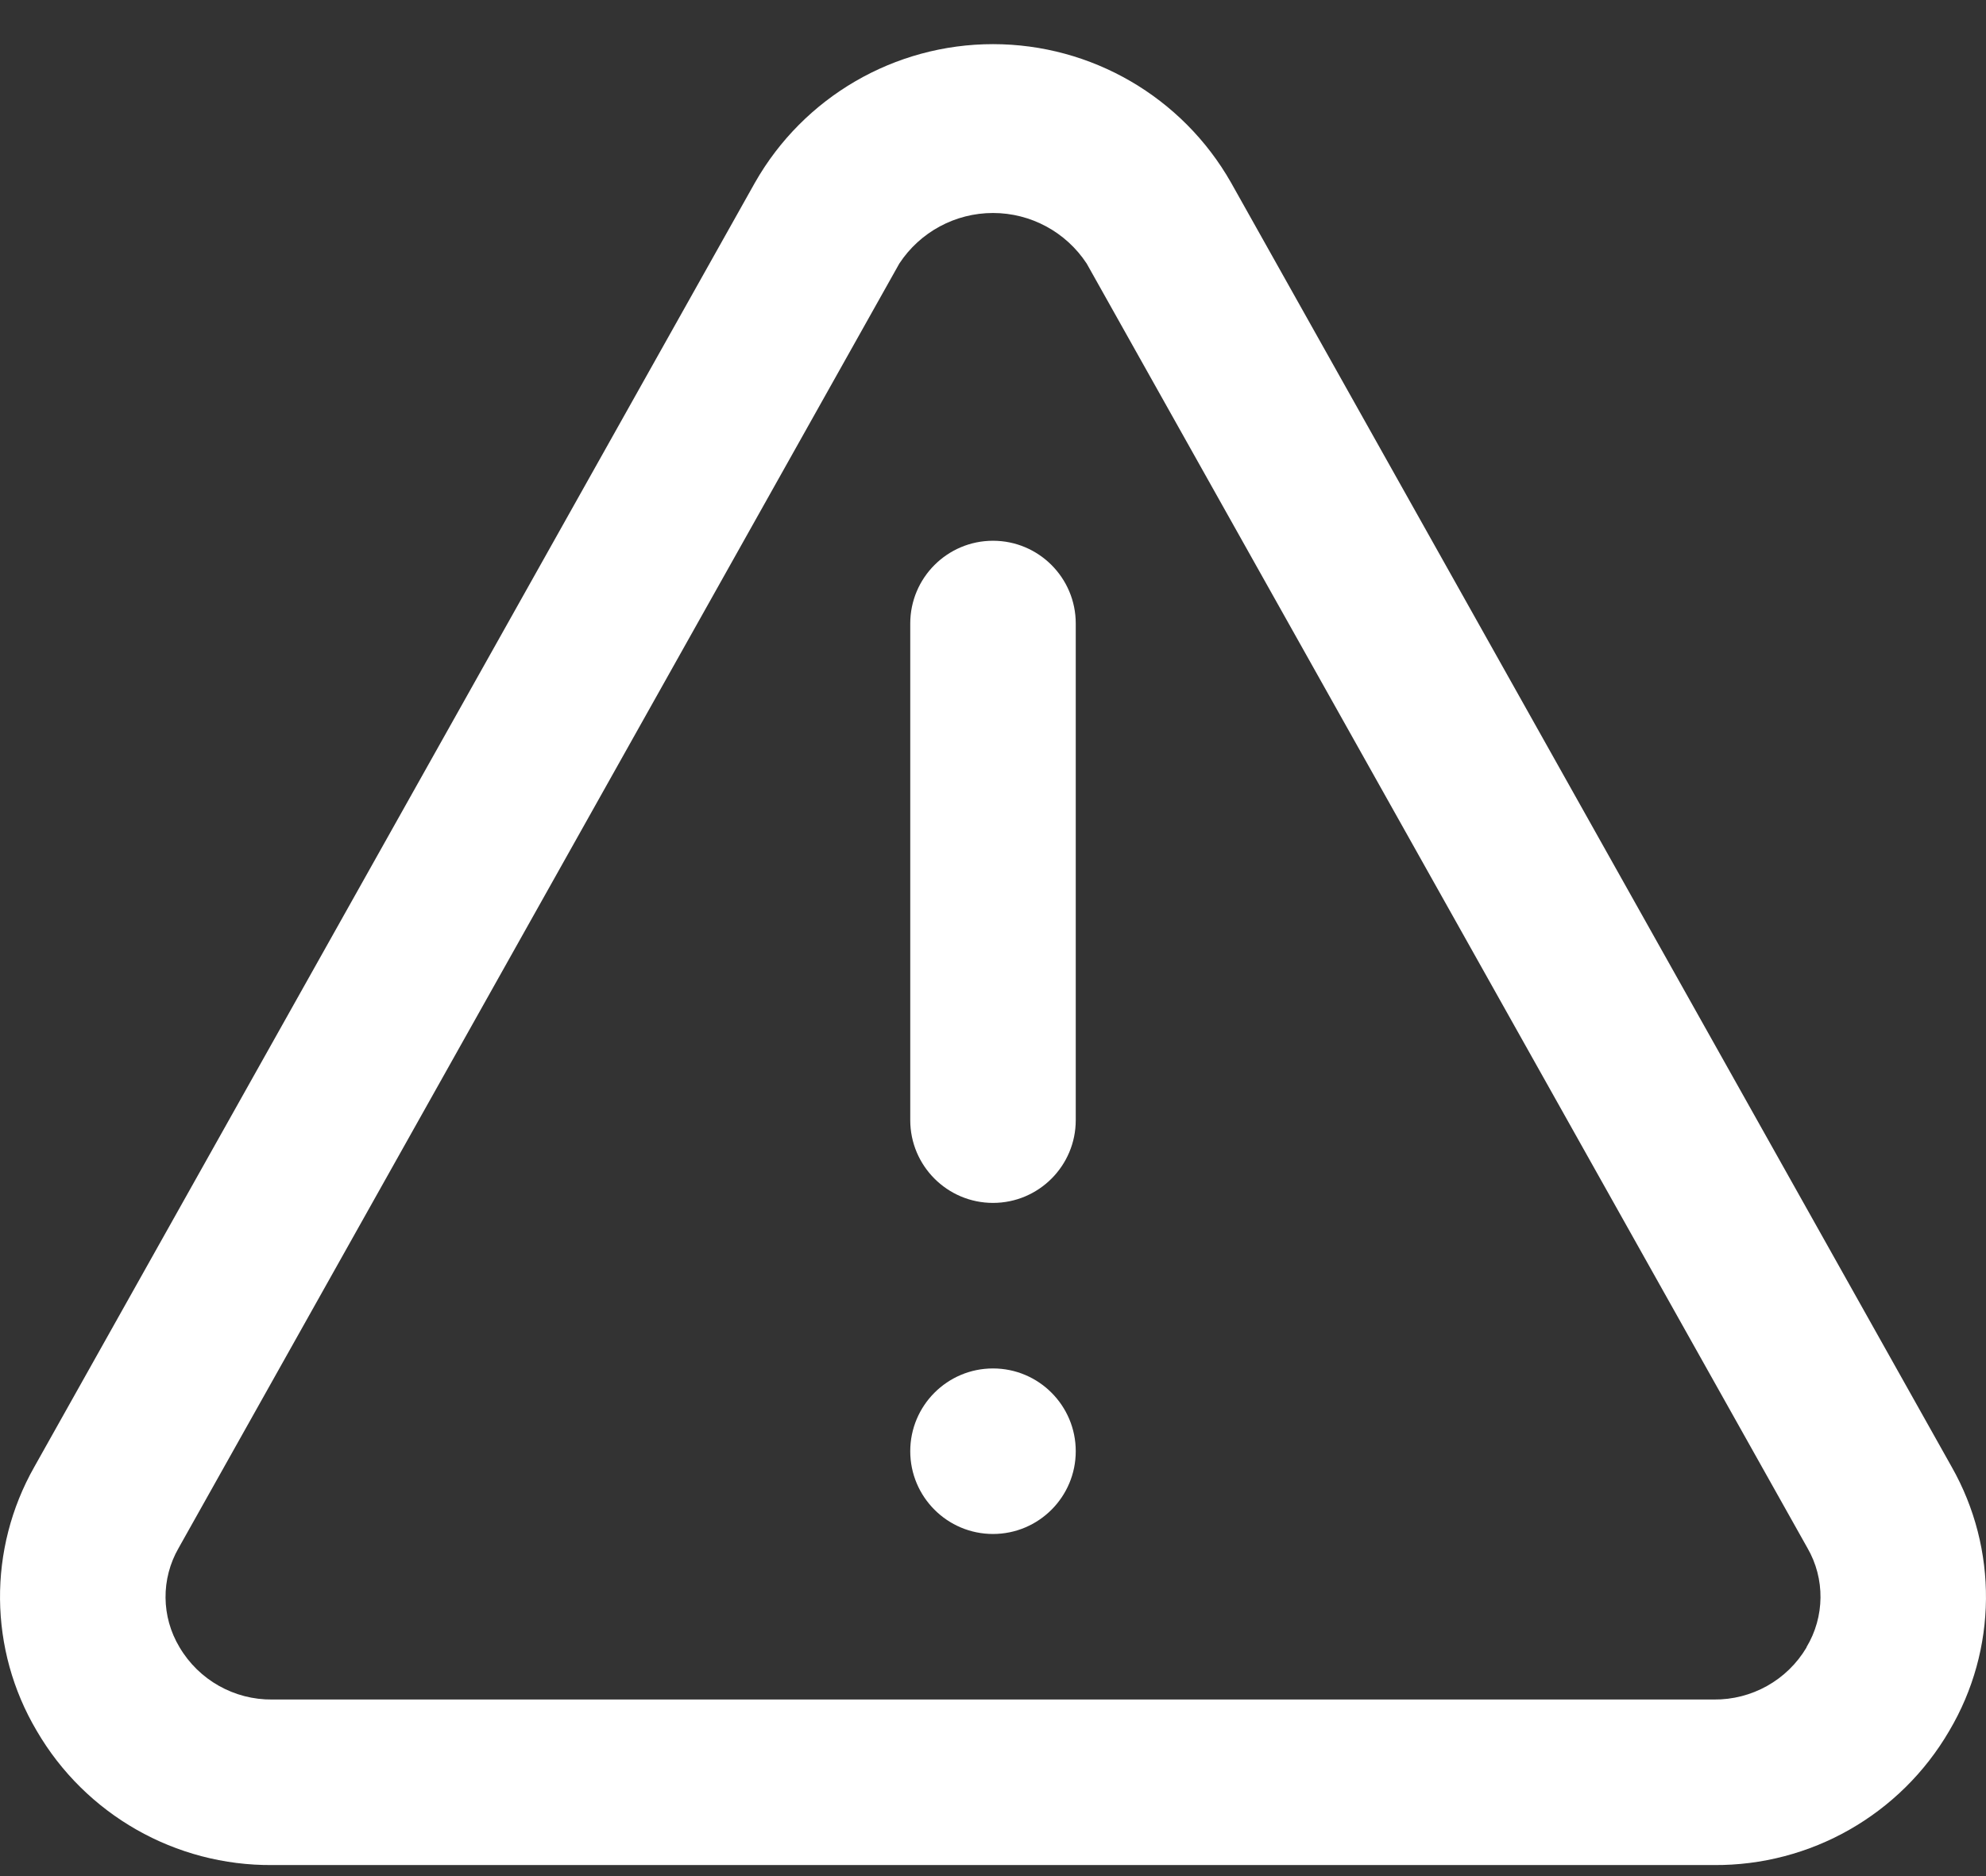 <svg width="18" height="17" viewBox="0 0 18 17" fill="none" xmlns="http://www.w3.org/2000/svg">
<rect x="0" y="0" width="18" height="17" fill="#333333" stroke="none"/>
<path fill-rule="evenodd" clip-rule="evenodd" d="M9 0.4C9.892 0.4 10.716 0.879 11.157 1.654L17.689 13.292C18.111 14.036 18.103 14.948 17.667 15.684C17.225 16.443 16.41 16.907 15.532 16.9H2.468C1.59 16.907 0.775 16.443 0.333 15.684C-0.103 14.948 -0.111 14.036 0.311 13.292L6.843 1.654C7.284 0.879 8.108 0.4 9 0.4ZM15.532 15.4C15.877 15.404 16.197 15.225 16.373 14.929V14.926C16.539 14.65 16.543 14.305 16.381 14.026L9.849 2.388C9.661 2.102 9.342 1.93 9 1.93C8.658 1.93 8.339 2.102 8.151 2.388L1.619 14.027C1.458 14.306 1.461 14.65 1.627 14.926C1.802 15.223 2.123 15.404 2.468 15.4H15.532ZM9 4.9C8.586 4.9 8.25 5.236 8.25 5.65V10.15C8.25 10.564 8.586 10.9 9 10.9C9.414 10.9 9.75 10.564 9.75 10.15V5.65C9.75 5.236 9.414 4.9 9 4.9ZM9 13.9C9.414 13.9 9.75 13.564 9.75 13.15C9.75 12.736 9.414 12.4 9 12.4C8.586 12.4 8.25 12.736 8.25 13.15C8.25 13.564 8.586 13.9 9 13.9Z" fill="#fff"/>
</svg>
